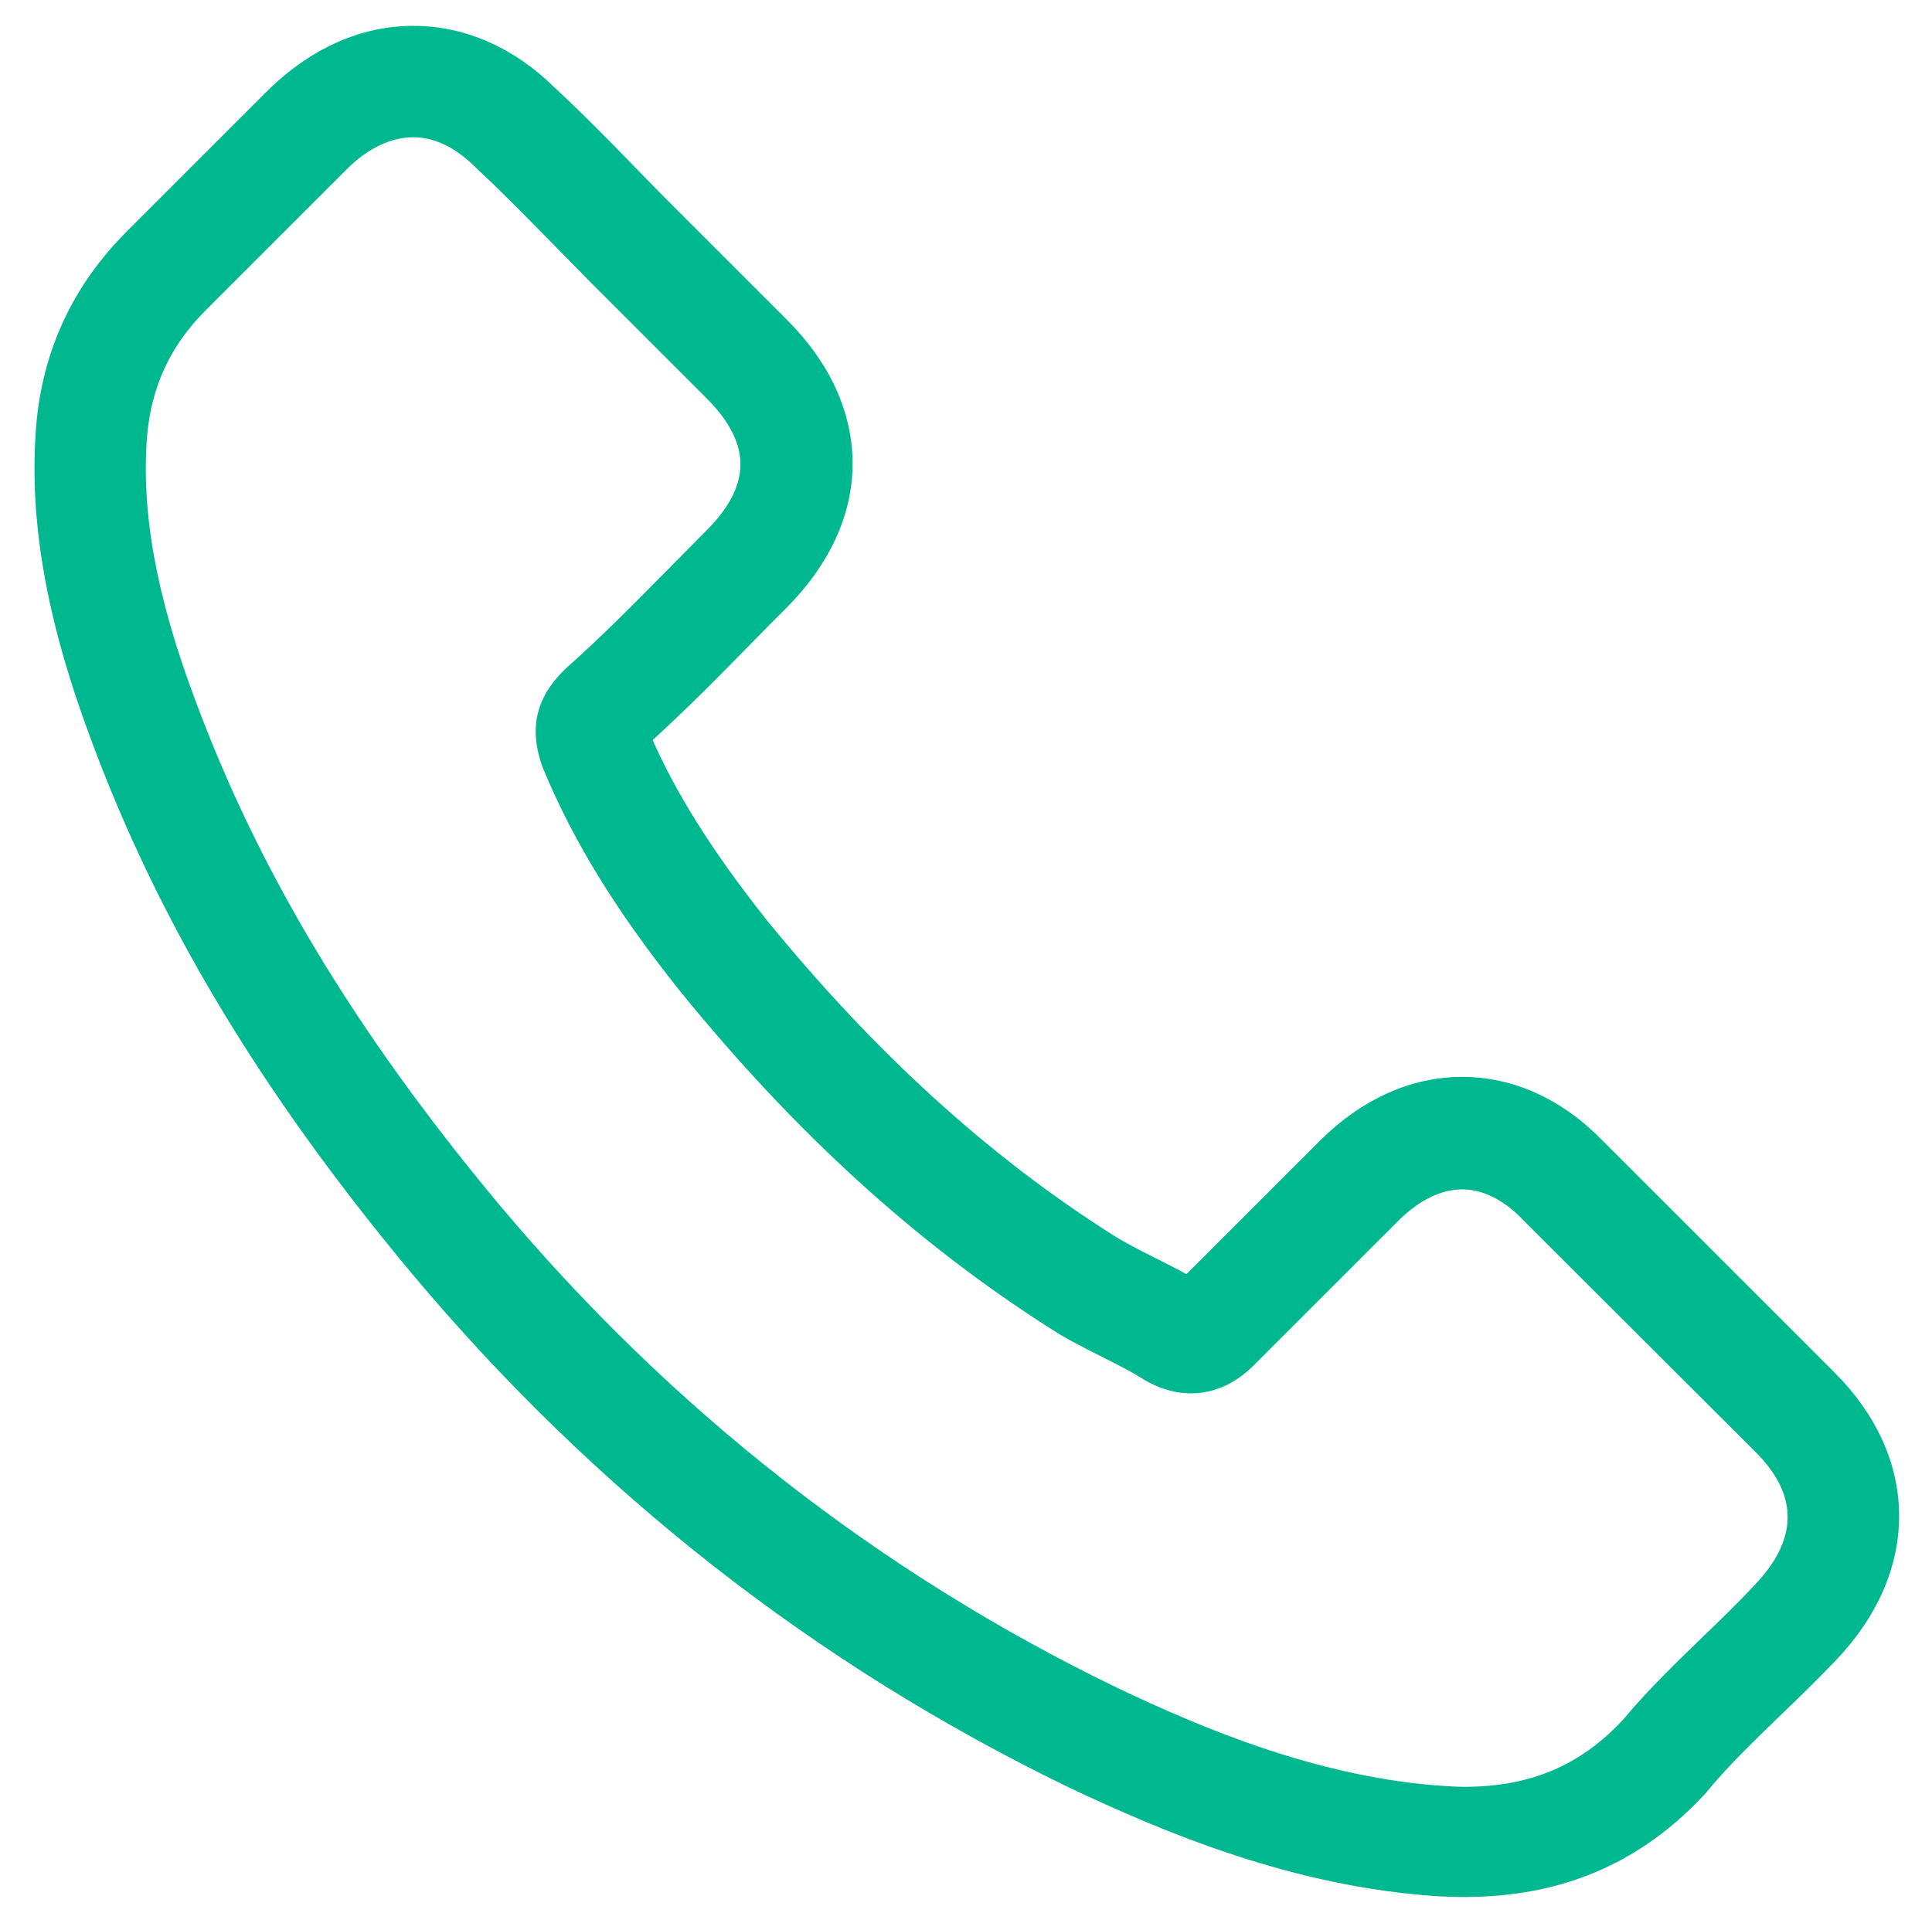 <?xml version="1.0" encoding="UTF-8"?> <svg xmlns="http://www.w3.org/2000/svg" width="224" height="223" viewBox="0 0 224 223" fill="none"> <path d="M48.404 146.918C69.61 172.267 95.138 192.225 124.273 206.348C135.367 211.605 150.202 217.842 166.73 218.911C167.755 218.955 168.735 219 169.759 219C180.852 219 189.762 215.169 197.024 207.283C197.069 207.239 197.158 207.15 197.202 207.06C199.786 203.942 202.727 201.135 205.801 198.15C207.894 196.146 210.033 194.052 212.082 191.913C221.571 182.023 221.571 169.46 211.993 159.882L185.218 133.107C180.674 128.385 175.239 125.89 169.537 125.89C163.834 125.89 158.355 128.385 153.677 133.062L137.728 149.011C136.258 148.165 134.743 147.408 133.317 146.695C131.535 145.804 129.887 144.957 128.417 144.022C113.893 134.8 100.706 122.771 88.099 107.312C81.728 99.249 77.451 92.477 74.466 85.572C78.654 81.785 82.574 77.82 86.361 73.944C87.698 72.563 89.079 71.182 90.46 69.801C95.271 64.989 97.855 59.421 97.855 53.763C97.855 48.105 95.316 42.536 90.46 37.725L77.184 24.449C75.624 22.889 74.154 21.375 72.64 19.815C69.699 16.786 66.625 13.667 63.596 10.861C59.007 6.361 53.617 4 47.914 4C42.256 4 36.821 6.361 32.054 10.905L15.392 27.567C9.334 33.626 5.903 40.977 5.19 49.486C4.344 60.133 6.304 71.449 11.383 85.126C19.179 106.288 30.941 125.934 48.404 146.918ZM16.061 50.422C16.595 44.496 18.867 39.551 23.144 35.274L39.717 18.702C42.301 16.207 45.152 14.915 47.914 14.915C50.632 14.915 53.394 16.207 55.933 18.791C58.918 21.553 61.725 24.449 64.754 27.523C66.269 29.082 67.828 30.641 69.388 32.245L82.663 45.521C85.426 48.283 86.851 51.09 86.851 53.852C86.851 56.614 85.426 59.421 82.663 62.183C81.282 63.564 79.901 64.989 78.52 66.371C74.377 70.558 70.501 74.523 66.224 78.31C66.135 78.399 66.091 78.444 66.002 78.533C62.304 82.23 62.883 85.75 63.774 88.423C63.819 88.557 63.863 88.646 63.908 88.779C67.338 97.021 72.105 104.862 79.545 114.218C92.91 130.701 106.988 143.487 122.491 153.333C124.407 154.58 126.456 155.56 128.372 156.54C130.154 157.431 131.802 158.278 133.273 159.213C133.451 159.303 133.585 159.392 133.763 159.481C135.233 160.238 136.658 160.594 138.084 160.594C141.648 160.594 143.965 158.322 144.722 157.565L161.384 140.903C163.968 138.319 166.775 136.938 169.537 136.938C172.922 136.938 175.685 139.032 177.422 140.903L204.286 167.723C209.632 173.069 209.587 178.86 204.152 184.518C202.281 186.523 200.321 188.438 198.227 190.443C195.109 193.473 191.856 196.591 188.916 200.111C183.793 205.635 177.689 208.219 169.804 208.219C169.047 208.219 168.245 208.174 167.487 208.13C152.875 207.194 139.287 201.492 129.085 196.636C101.375 183.226 77.05 164.203 56.869 140.057C40.252 120.054 29.069 101.432 21.674 81.473C17.085 69.222 15.348 59.376 16.061 50.422Z" fill="#00B88F" stroke="#00B88F" stroke-width="2"></path> </svg> 